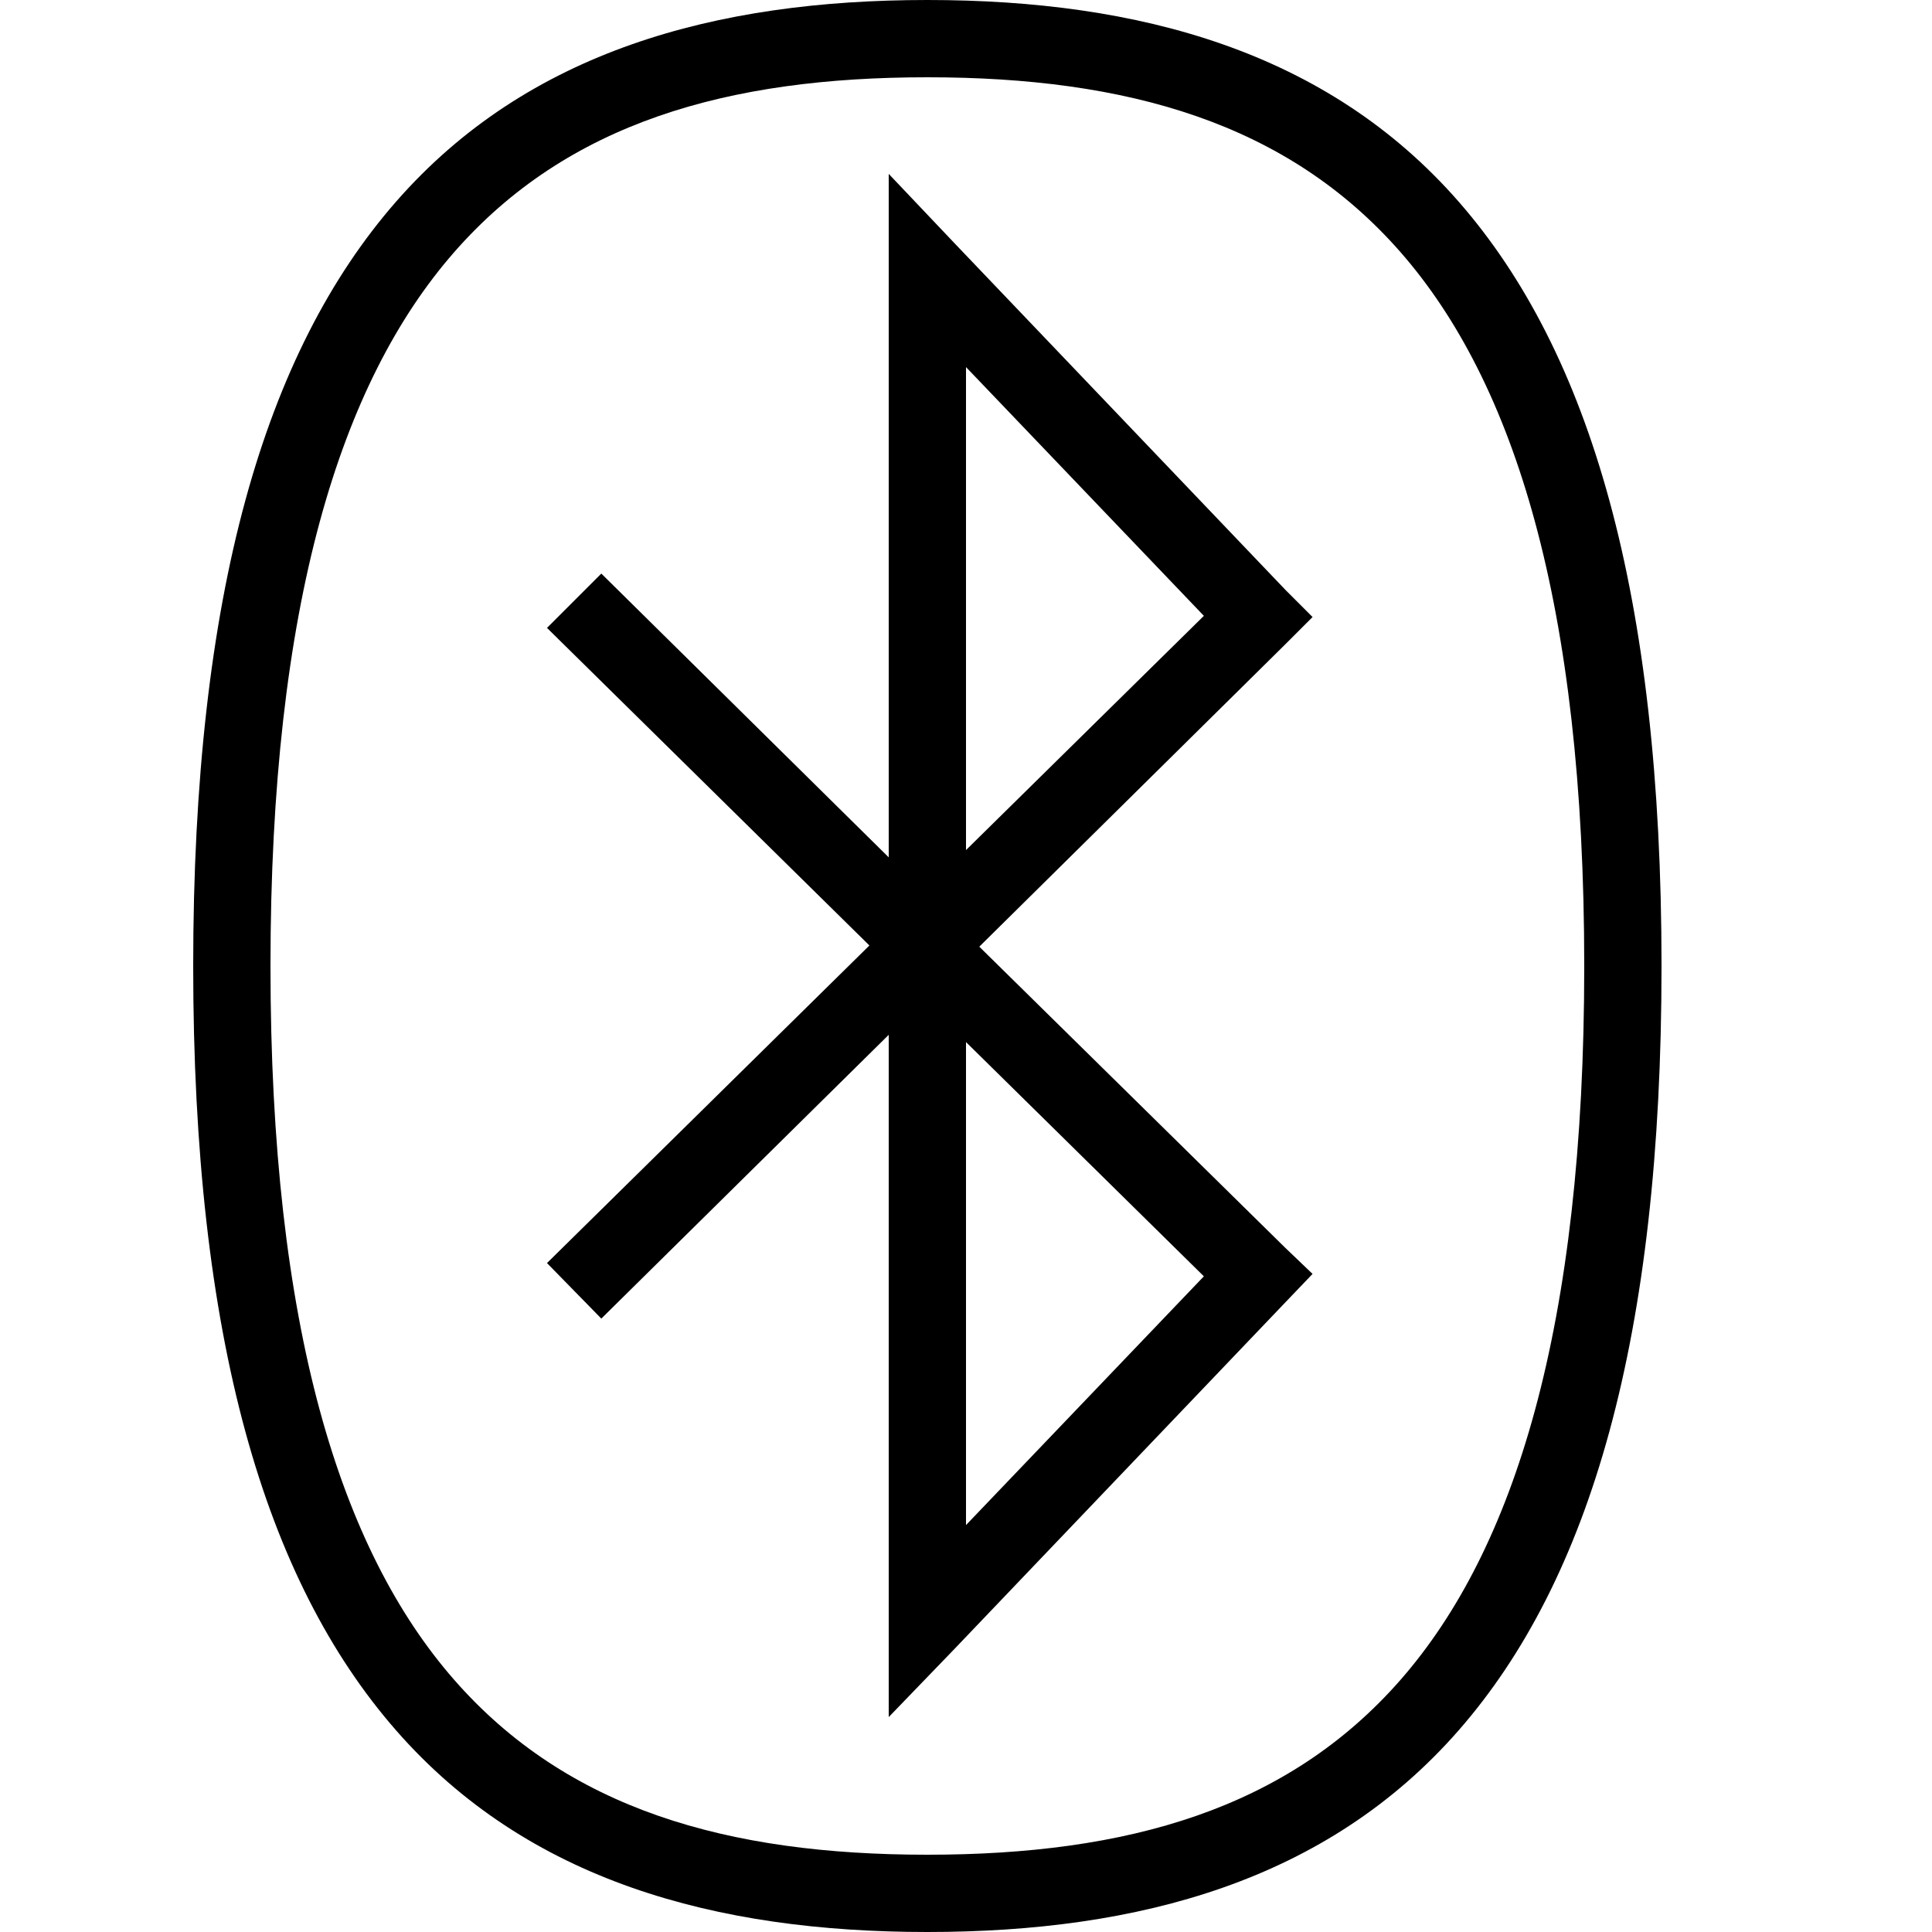 <?xml version="1.0"?>

<svg xmlns="http://www.w3.org/2000/svg" xmlns:xlink="http://www.w3.org/1999/xlink" viewBox="0 0 50 50" version="1.1" fill="#000000" width="50" height="50"><g id="surface1" fill="#000000"><path style=" " d="M 24 0 C 18.516 0 13.652 1.328 10.25 5.219 C 6.848 9.109 5 15.359 5 25 C 5 34.641 6.848 40.891 10.25 44.781 C 13.652 48.672 18.516 50 24 50 C 29.484 50 34.348 48.672 37.75 44.781 C 41.152 40.891 43 34.641 43 25 C 43 15.359 41.152 9.109 37.75 5.219 C 34.348 1.328 29.484 0 24 0 Z M 24 2 C 29.172 2 33.316 3.176 36.25 6.531 C 39.184 9.887 41 15.617 41 25 C 41 34.383 39.184 40.113 36.25 43.469 C 33.316 46.824 29.172 48 24 48 C 18.828 48 14.684 46.824 11.75 43.469 C 8.816 40.113 7 34.383 7 25 C 7 15.617 8.816 9.887 11.75 6.531 C 14.684 3.176 18.828 2 24 2 Z M 23 4.5 L 23 22.188 L 15.562 14.844 L 14.156 16.25 L 22.5 24.469 L 14.156 32.688 L 15.562 34.125 L 23 26.781 L 23 44.438 L 24.719 42.656 L 33.281 33.688 L 33.969 32.969 L 33.25 32.281 L 25.344 24.5 L 33.25 16.688 L 33.969 15.969 L 33.281 15.281 L 24.719 6.312 Z M 25 9.5 L 31.156 15.938 L 25 22 Z M 25 26.969 L 31.156 33.031 L 25 39.469 Z " fill="#000000"></path></g></svg>
